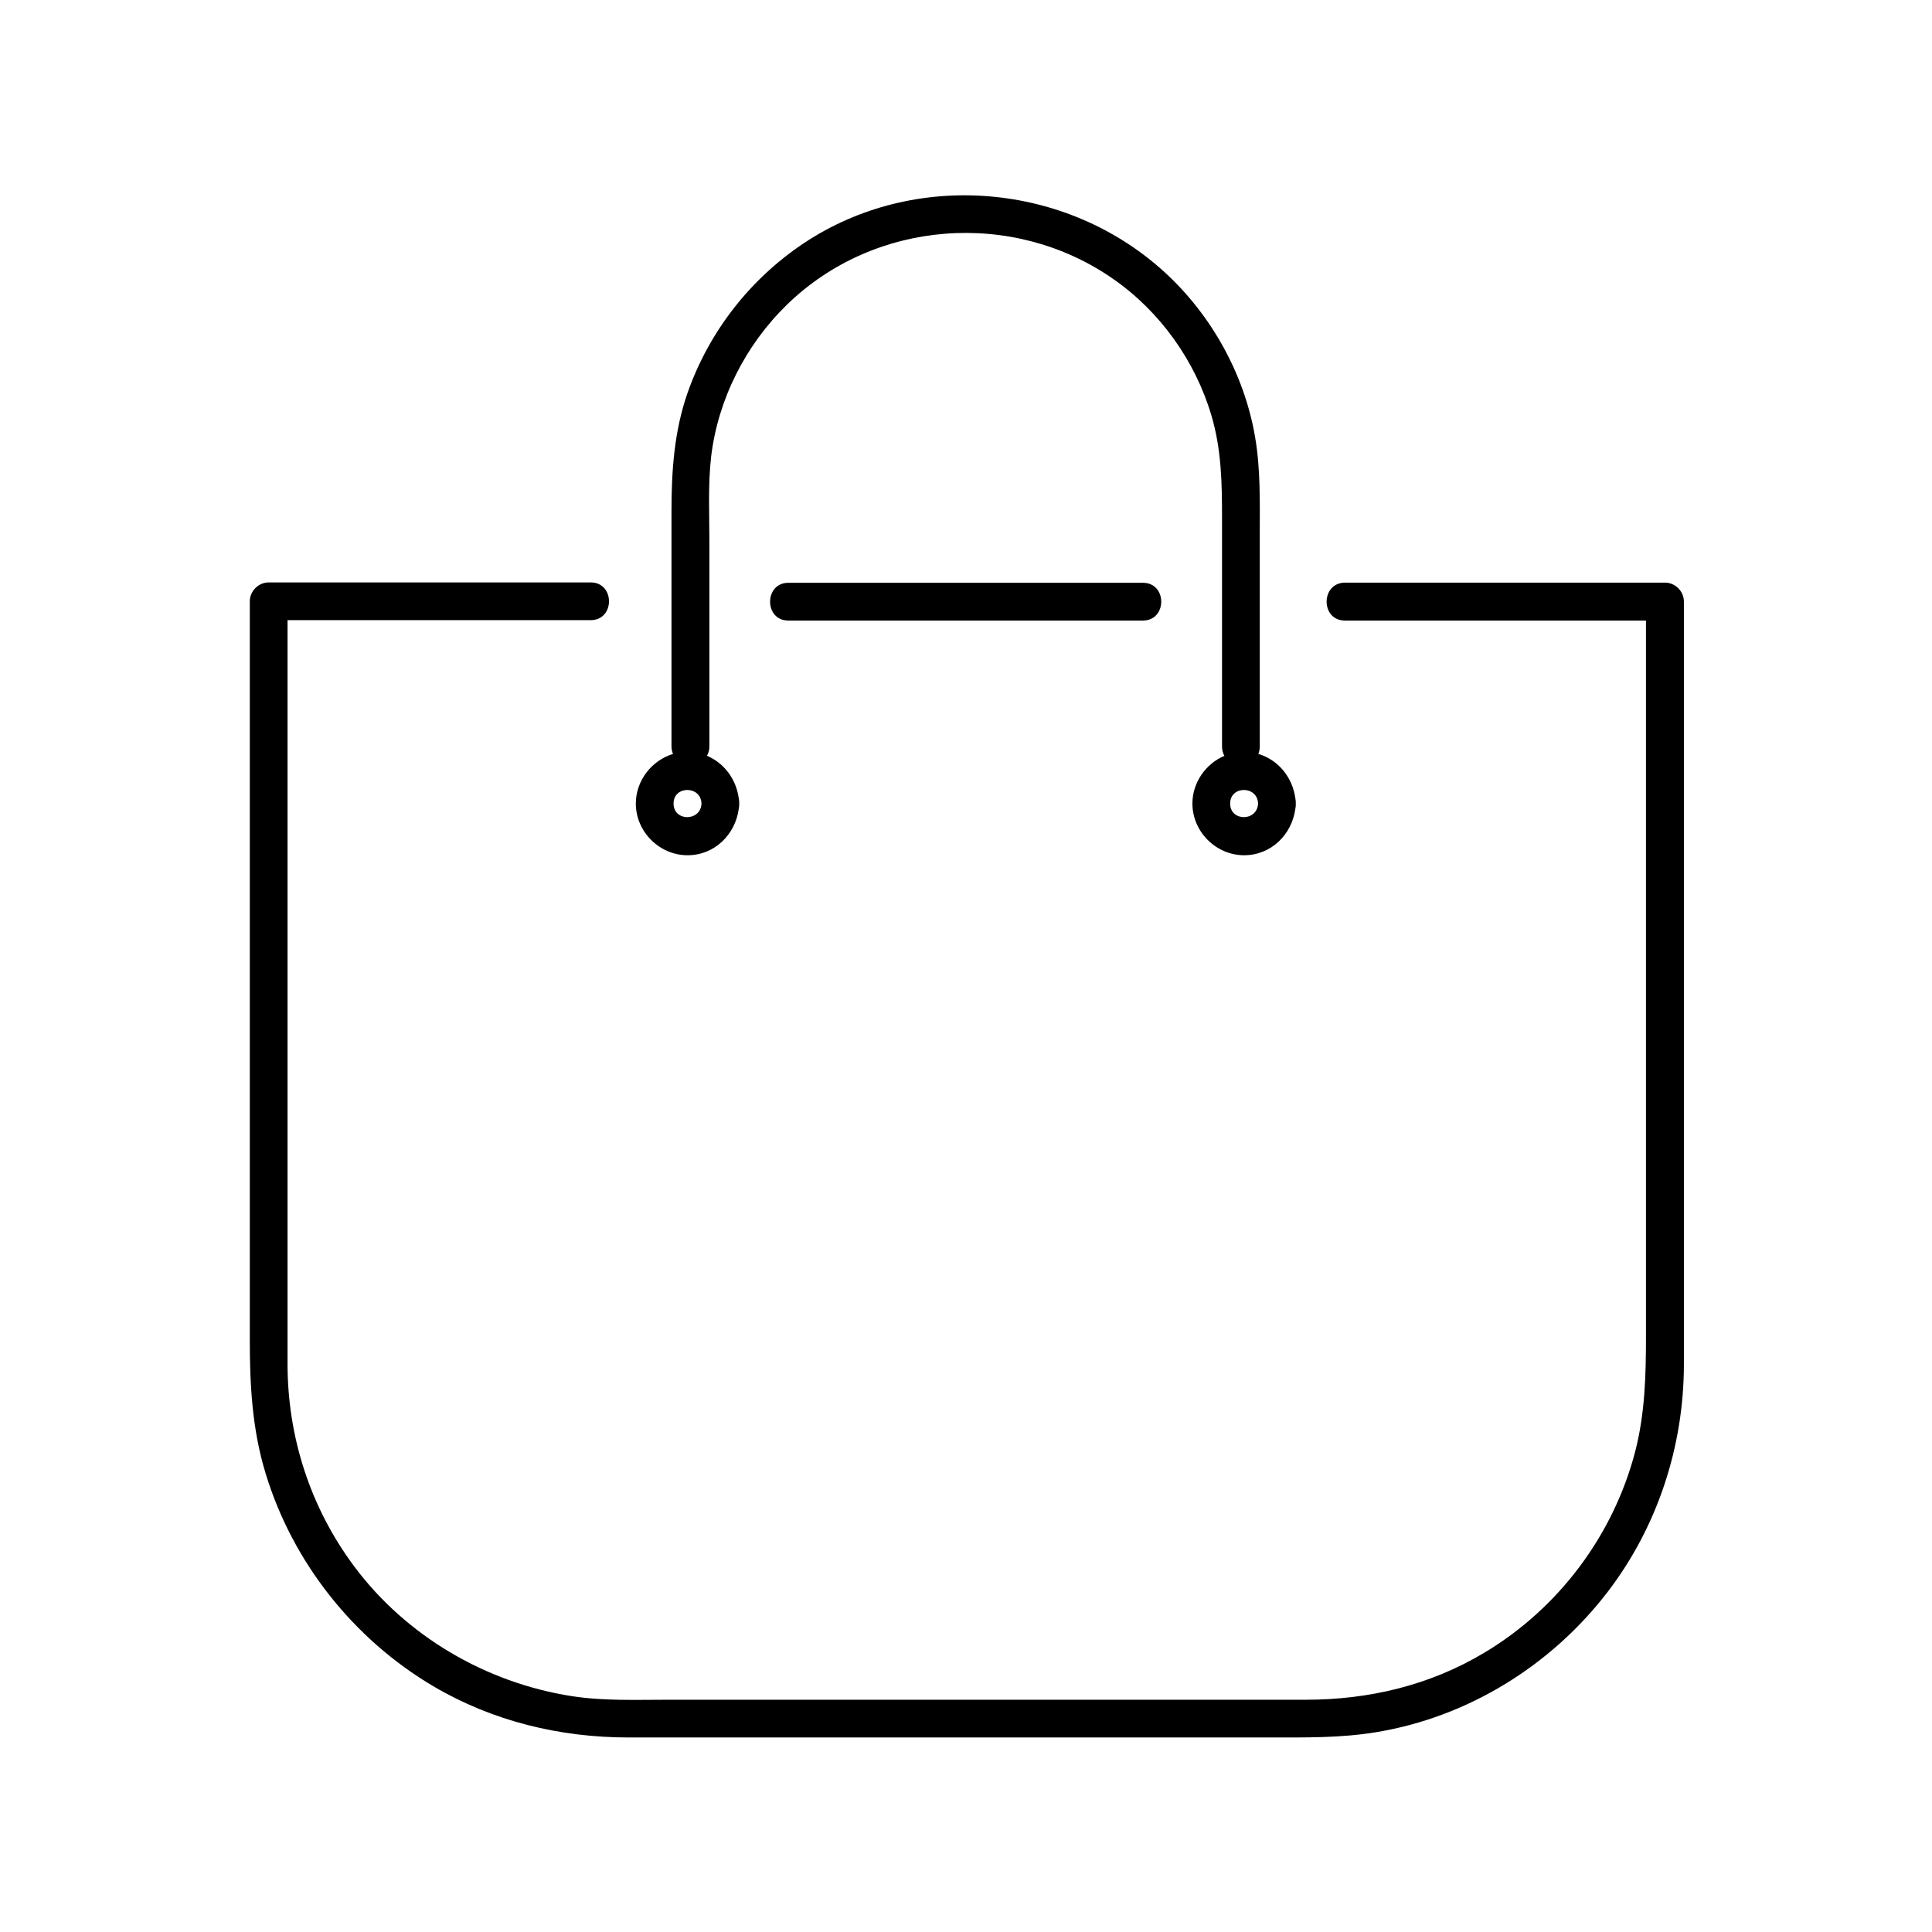 <?xml version="1.0" encoding="UTF-8" standalone="no"?>
<svg xmlns="http://www.w3.org/2000/svg" xmlns:xlink="http://www.w3.org/1999/xlink" xmlns:serif="http://www.serif.com/" width="100%" height="100%" viewBox="0 0 1024 1024" version="1.1" xml:space="preserve" style="fill-rule:evenodd;clip-rule:evenodd;stroke-linejoin:round;stroke-miterlimit:2;">
    <g>
        <path d="M872.4,328.9l0,379.3c0,20.6 -0.5,40.9 -5.7,61.1c-11.6,44.5 -40.7,83.3 -80.2,106.8c-28.8,17.2 -61,24.8 -94.4,24.8l-338,0c-16.9,0 -34.2,0.7 -51,-1.9c-45.6,-7.1 -88,-31.9 -115.6,-69.1c-23.1,-31.1 -35.1,-68.4 -35.1,-107.1l-0,-394.1l160.7,0c12.9,0 12.9,-20 0,-20l-170.7,0c-5.4,0 -10,4.6 -10,10l0,391.7c0,23.9 1.3,47.5 8.4,70.6c14.3,47 46.5,87.7 88.8,112.7c31.5,18.6 67.2,27.2 103.6,27.2l339.7,0c19,0 37.7,0.3 56.5,-2.8c48.7,-8 92.9,-35.4 122.8,-74.5c26.3,-34.4 40.2,-76.9 40.3,-120.1l0,-404.7c0,-5.4 -4.6,-10 -10,-10l-169.6,0c-13,0.1 -13,20.1 -0.1,20.1l159.6,-0Zm-515.682,70.706c-11.278,3.39 -19.718,14.133 -19.718,26.294c0,14.9 12.5,27.4 27.4,27.4c14.327,-0 25.322,-10.961 27.155,-24.59c0.196,-0.855 0.284,-1.792 0.245,-2.81c0.039,-1.018 -0.049,-1.955 -0.245,-2.812c-1.362,-10.112 -7.777,-18.715 -16.857,-22.51c0.818,-1.38 1.302,-3.072 1.302,-5.078l0,-107.9c0,-15 -0.8,-30.4 0.9,-45.4c3.6,-30.5 18.3,-59.4 40.2,-80.7c46.3,-45.1 119.7,-50.6 172.7,-13.8c25,17.3 43.7,43.5 52.3,72.6c5.3,17.9 5.6,35.8 5.6,54.2l0,121.1c0,1.969 0.466,3.637 1.256,5.005c-9.867,4.194 -16.956,14.149 -16.956,25.295c0,14.9 12.5,27.4 27.4,27.4c14.327,-0 25.322,-10.961 27.155,-24.59c0.196,-0.855 0.284,-1.792 0.245,-2.81c0.039,-1.018 -0.049,-1.955 -0.245,-2.812c-1.496,-11.108 -9.088,-20.394 -19.613,-23.488c0.484,-1.158 0.758,-2.491 0.758,-4l0,-111.6c0,-17.6 0.5,-35.1 -2.5,-52.5c-5.7,-33.2 -23.1,-64.5 -47.9,-87.2c-52,-47.6 -132.5,-54.6 -191.4,-15.3c-28.4,19 -50,46.7 -61.4,79c-7.2,20.5 -8.6,41.6 -8.6,63.1l0,124.5c0.012,1.515 0.307,2.851 0.818,4.006Zm7.484,19.094c-3.633,0.038 -7.202,2.437 -7.202,7.2c0,9.6 14.4,9.6 14.8,0l-0.004,-0.112c-0.204,-4.725 -3.874,-7.088 -7.508,-7.088l-0.086,0Zm302.598,7.2c-0.15,-4.8 -3.85,-7.2 -7.512,-7.2c-3.663,0 -7.288,2.4 -7.288,7.2c0,9.6 14.4,9.6 14.8,-0Zm-249,-97l188,0c12.9,0 12.9,-20 0,-20l-188,0c-12.8,0 -12.9,20 0,20Z"></path>
    </g>
</svg>
